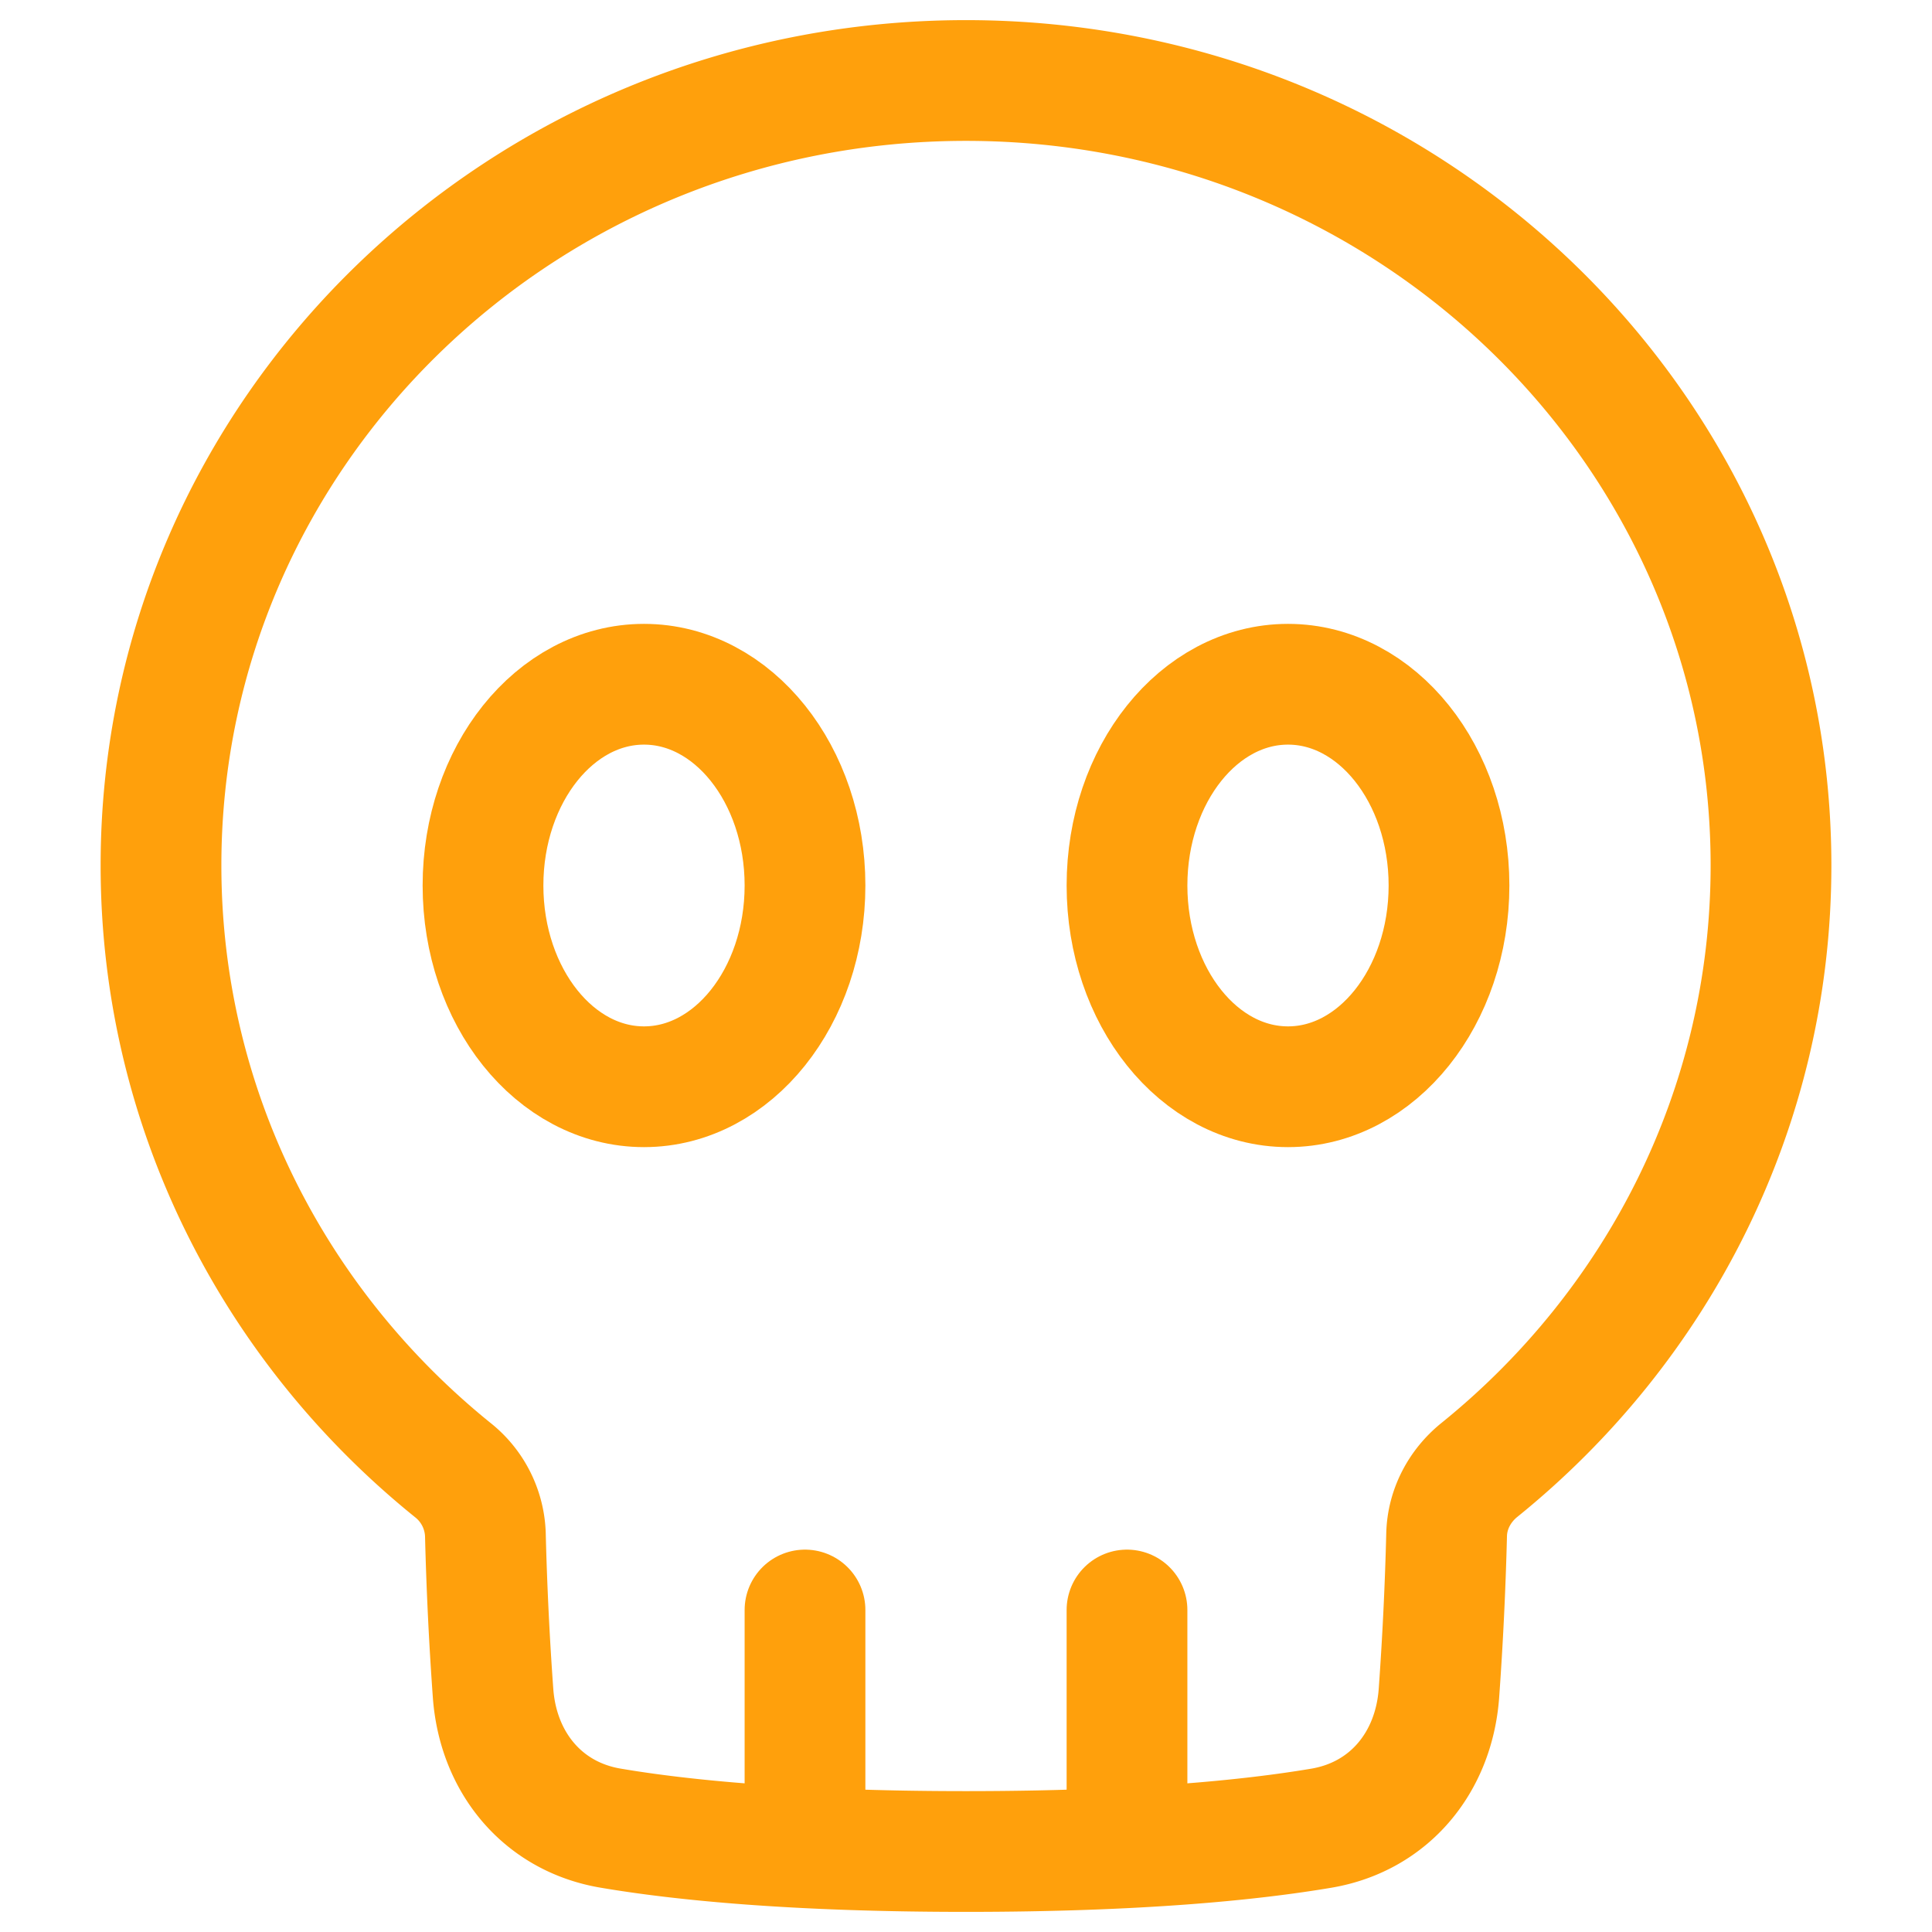 <svg xmlns="http://www.w3.org/2000/svg" width="48" height="48" fill="none"><path stroke="#FFA00C" stroke-linejoin="round" stroke-width="3" d="M12.059 38.118a2.138 2.138 0 0 0-.81-1.595C6.82 32.947 4 27.544 4 21.5 4 10.73 12.954 2 24 2s20 8.73 20 19.5c0 6.044-2.82 11.447-7.249 15.023-.485.393-.792.97-.81 1.595a83.974 83.974 0 0 1-.192 3.963c-.13 1.708-1.231 3.054-2.92 3.34-1.753.296-4.547.579-8.829.579-4.282 0-7.076-.283-8.829-.58-1.689-.285-2.79-1.631-2.92-3.34a83.974 83.974 0 0 1-.192-3.962z"/><path stroke="#FFA00C" stroke-linejoin="round" stroke-width="3" d="M32 27c-2.21 0-4-2.239-4-5s1.79-5 4-5 4 2.239 4 5-1.79 5-4 5zm-12-5c0 2.761-1.79 5-4 5s-4-2.239-4-5 1.79-5 4-5 4 2.239 4 5z"/><path stroke="#FFA00C" stroke-linecap="round" stroke-linejoin="round" stroke-width="3" d="M20 40v5.75M28 40v5.75"/></svg>